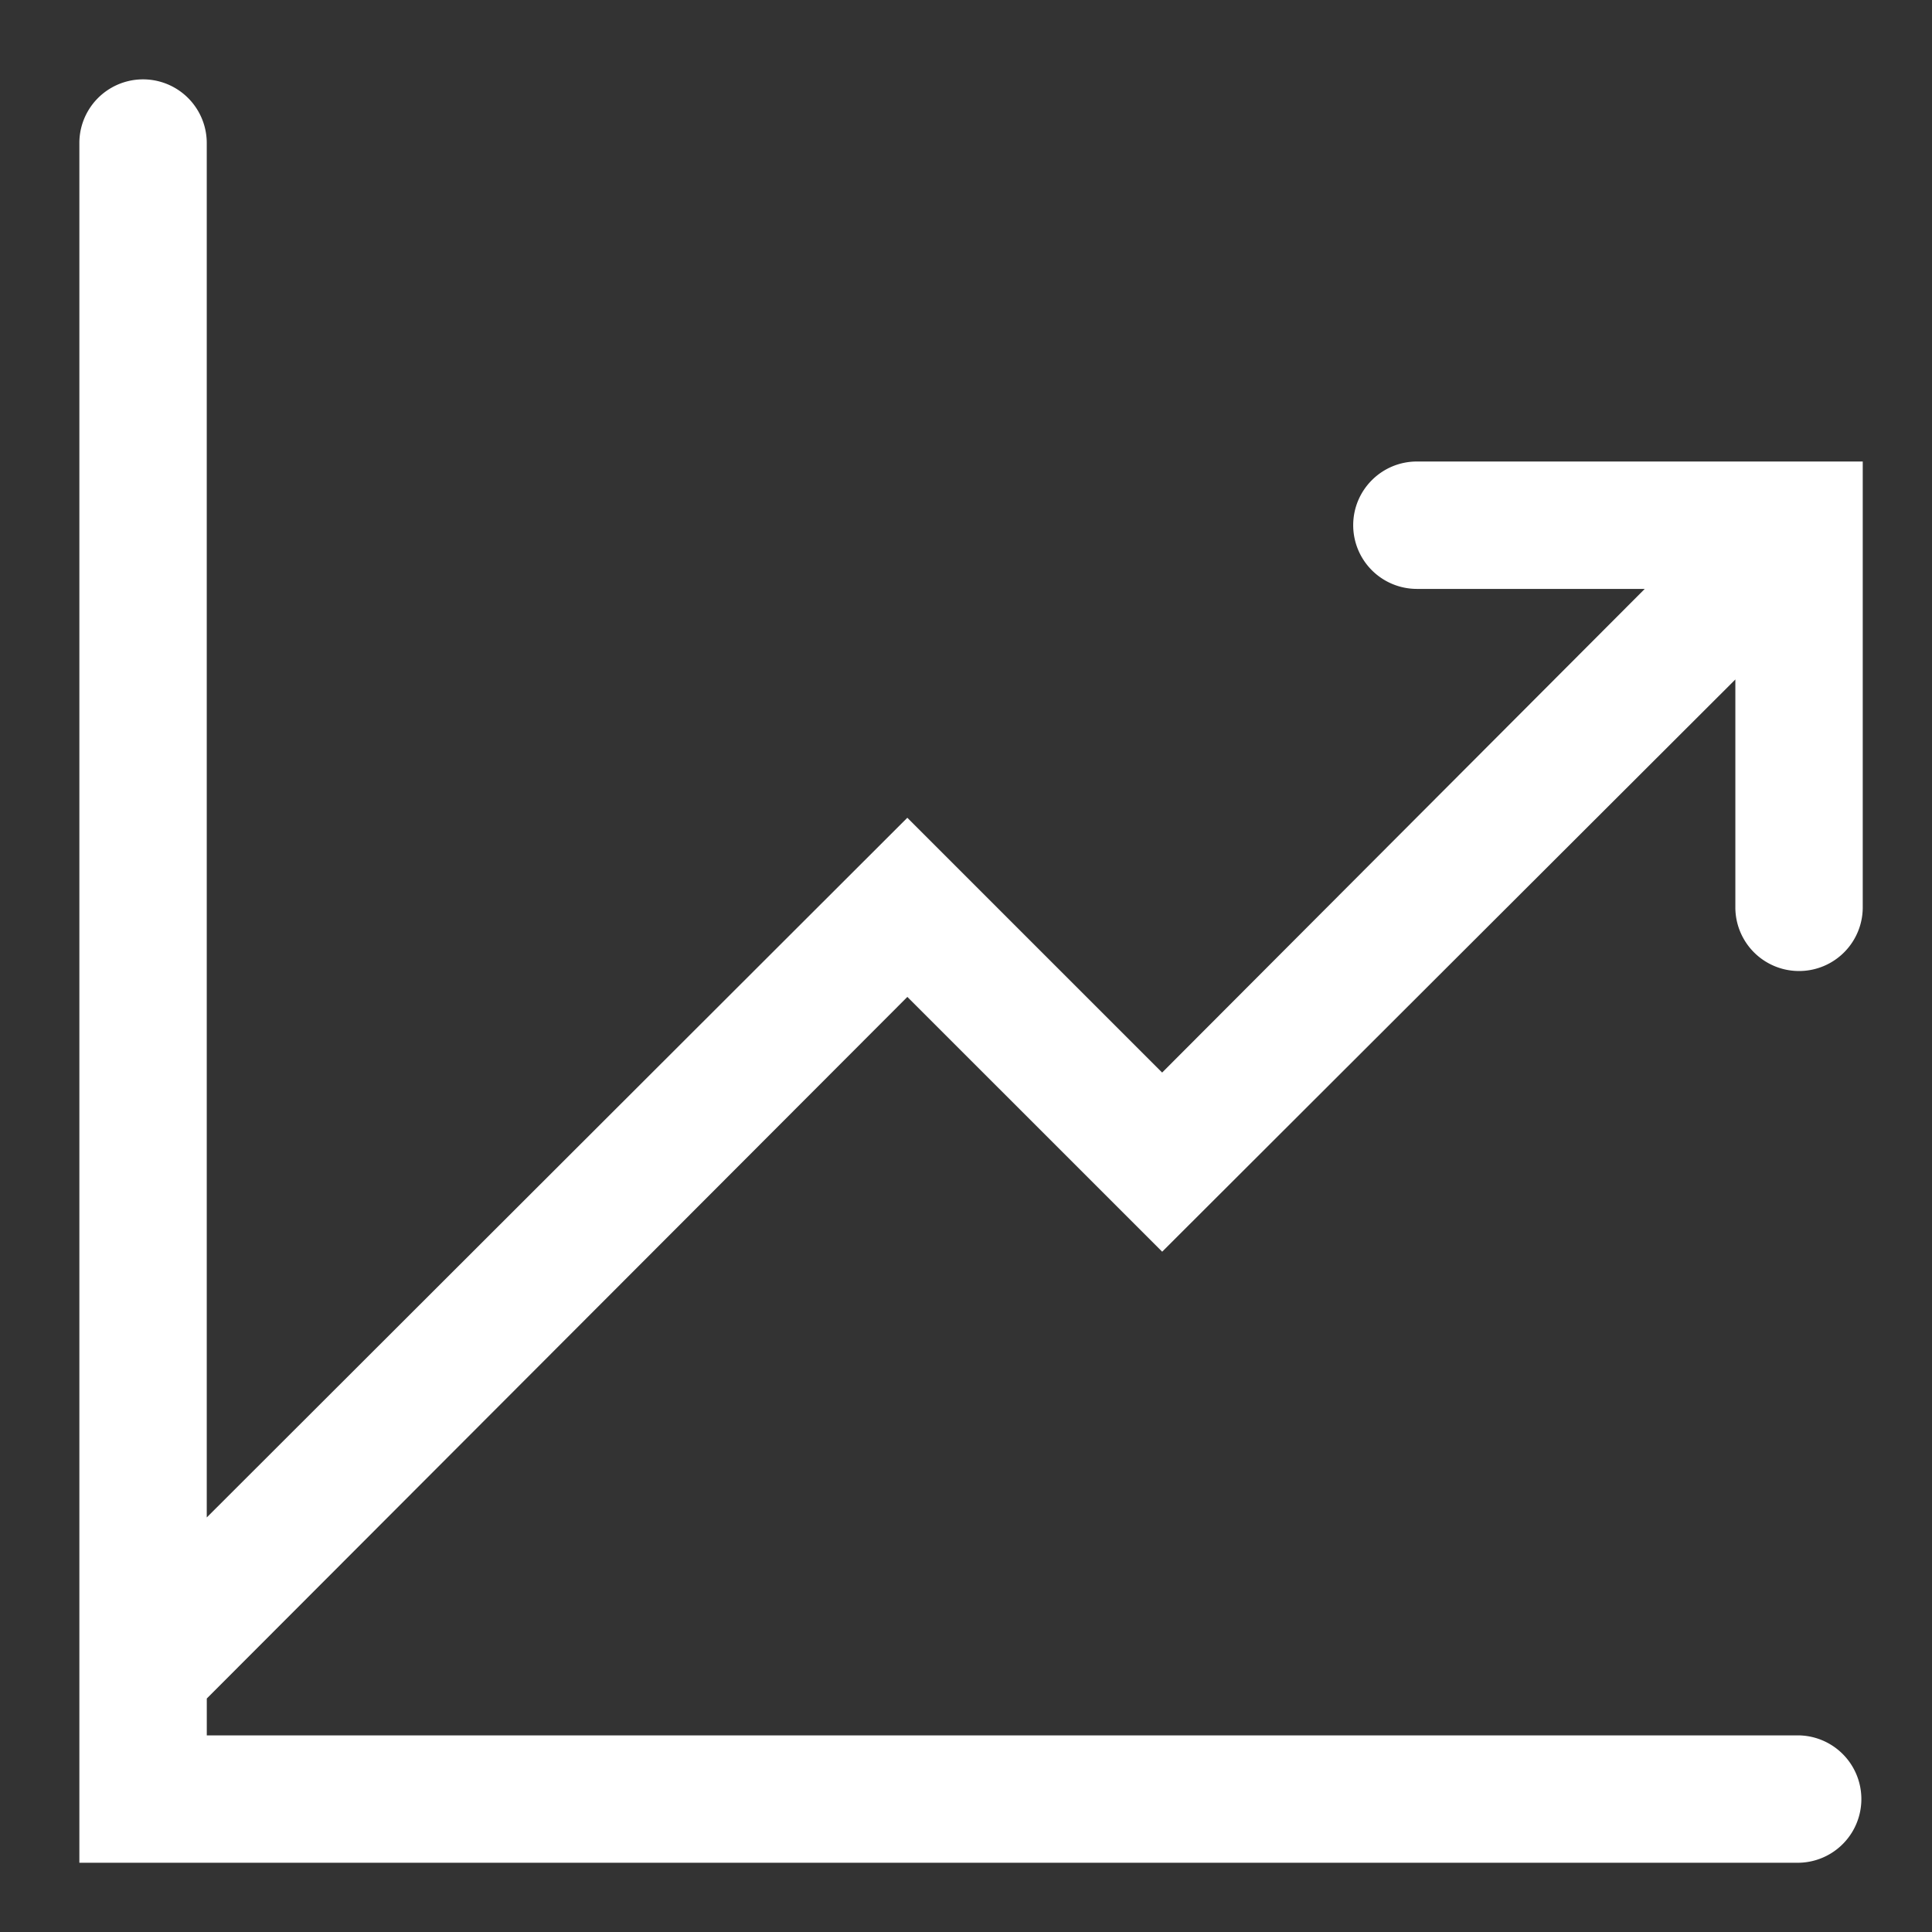 <svg width="65" height="65" viewBox="0 0 65 65" fill="none" xmlns="http://www.w3.org/2000/svg"><rect x="0" y="0" width="65" height="65" fill="#333333" stroke="none"/><path d="M45.527 17.67c0-1.184.96-2.143 2.143-2.143h15v14.998a2.143 2.143 0 0 1-4.286.002V22.86L39.1 42.112l-8.573-8.572-23.57 23.605v1.24h53.57a2.143 2.143 0 0 1 0 4.285H2.67V4.813a2.143 2.143 0 1 1 4.286 0v46.24l23.57-23.54 8.573 8.572 16.237-16.272H47.67a2.143 2.143 0 0 1-2.143-2.143z" fill="#fff"/></svg>